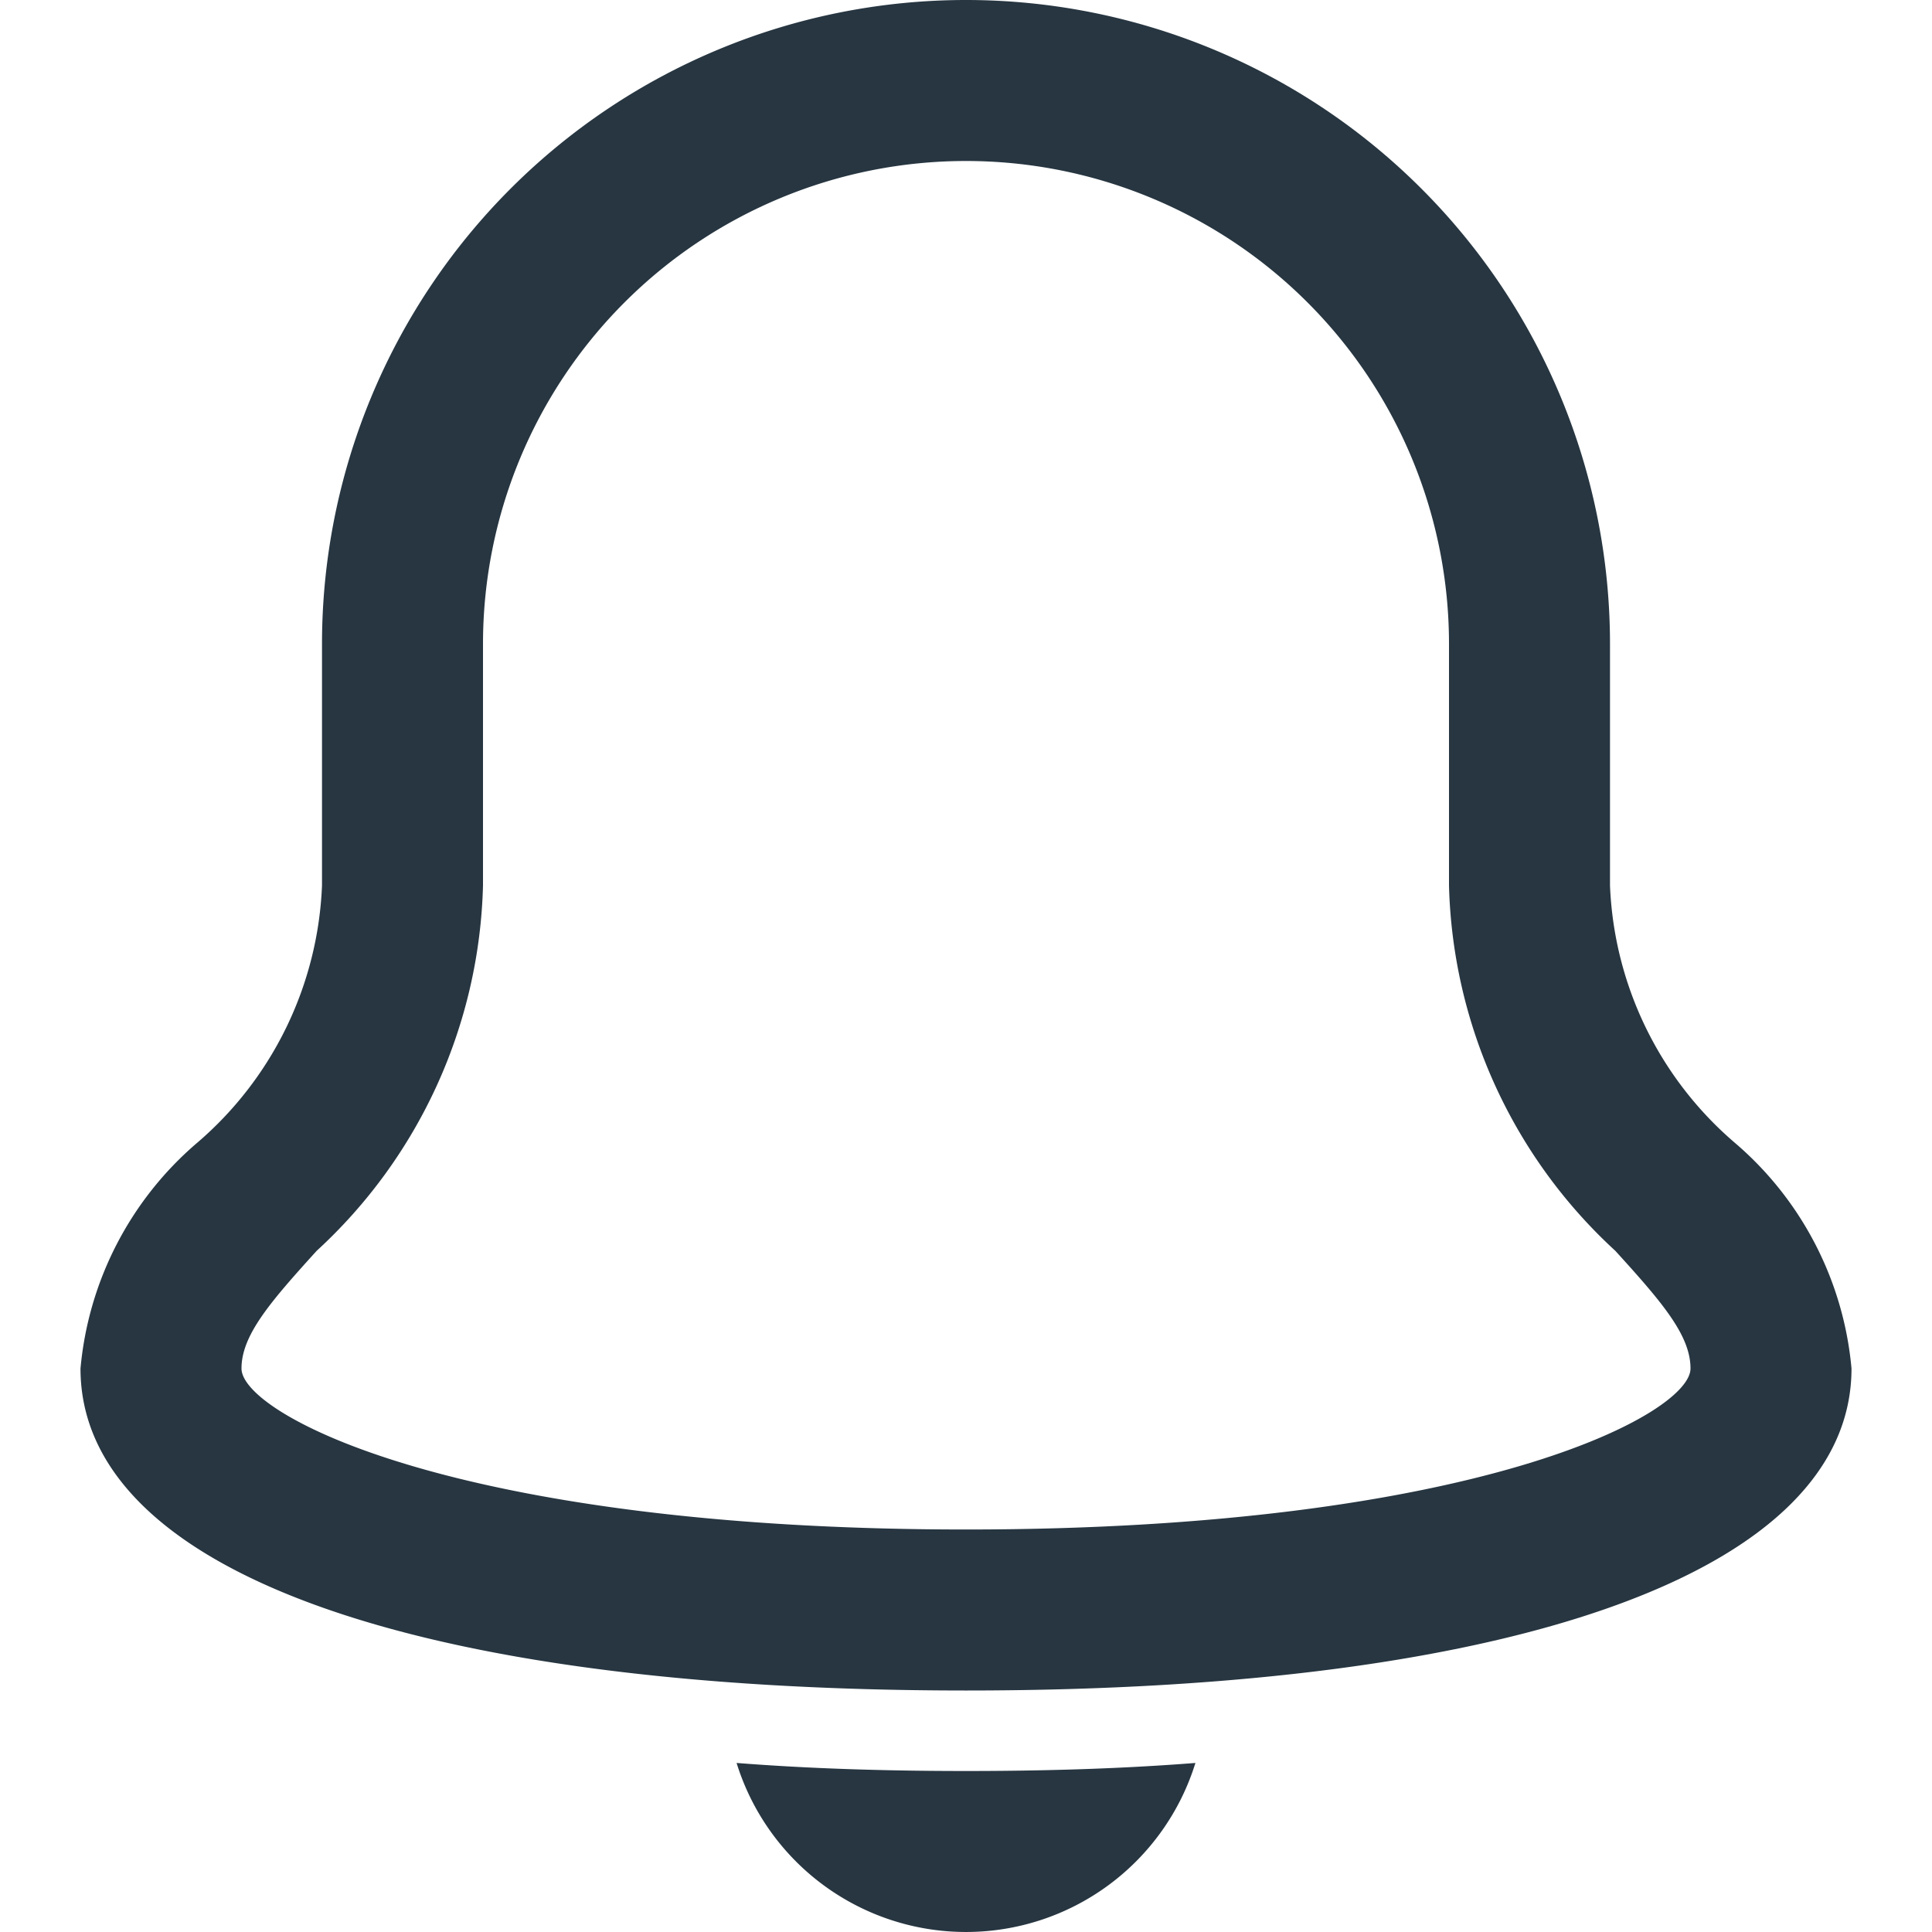 <svg xmlns="http://www.w3.org/2000/svg" width="24" height="24"><path fill="none" d="M0 0h24v24H0z"/><path d="M12 22c1.01 0 1.96-.03 2.85-.1a2.984 2.984 0 01-5.7 0c.89.07 1.84.1 2.85.1zm11-5c0 2.5-4.112 4-11 4S1 19.5 1 17a4.183 4.183 0 011.453-2.807A4.441 4.441 0 004 11V8a8 8 0 0116 0v3a4.441 4.441 0 001.547 3.193A4.179 4.179 0 0123 17zm-2 0c0-.413-.354-.824-.934-1.462A6.379 6.379 0 0118 11V8A6 6 0 006 8v3a6.379 6.379 0 01-2.066 4.538C3.355 16.176 3 16.587 3 17c0 .569 2.677 2 9 2s9-1.431 9-2z" fill="#273641"/></svg>